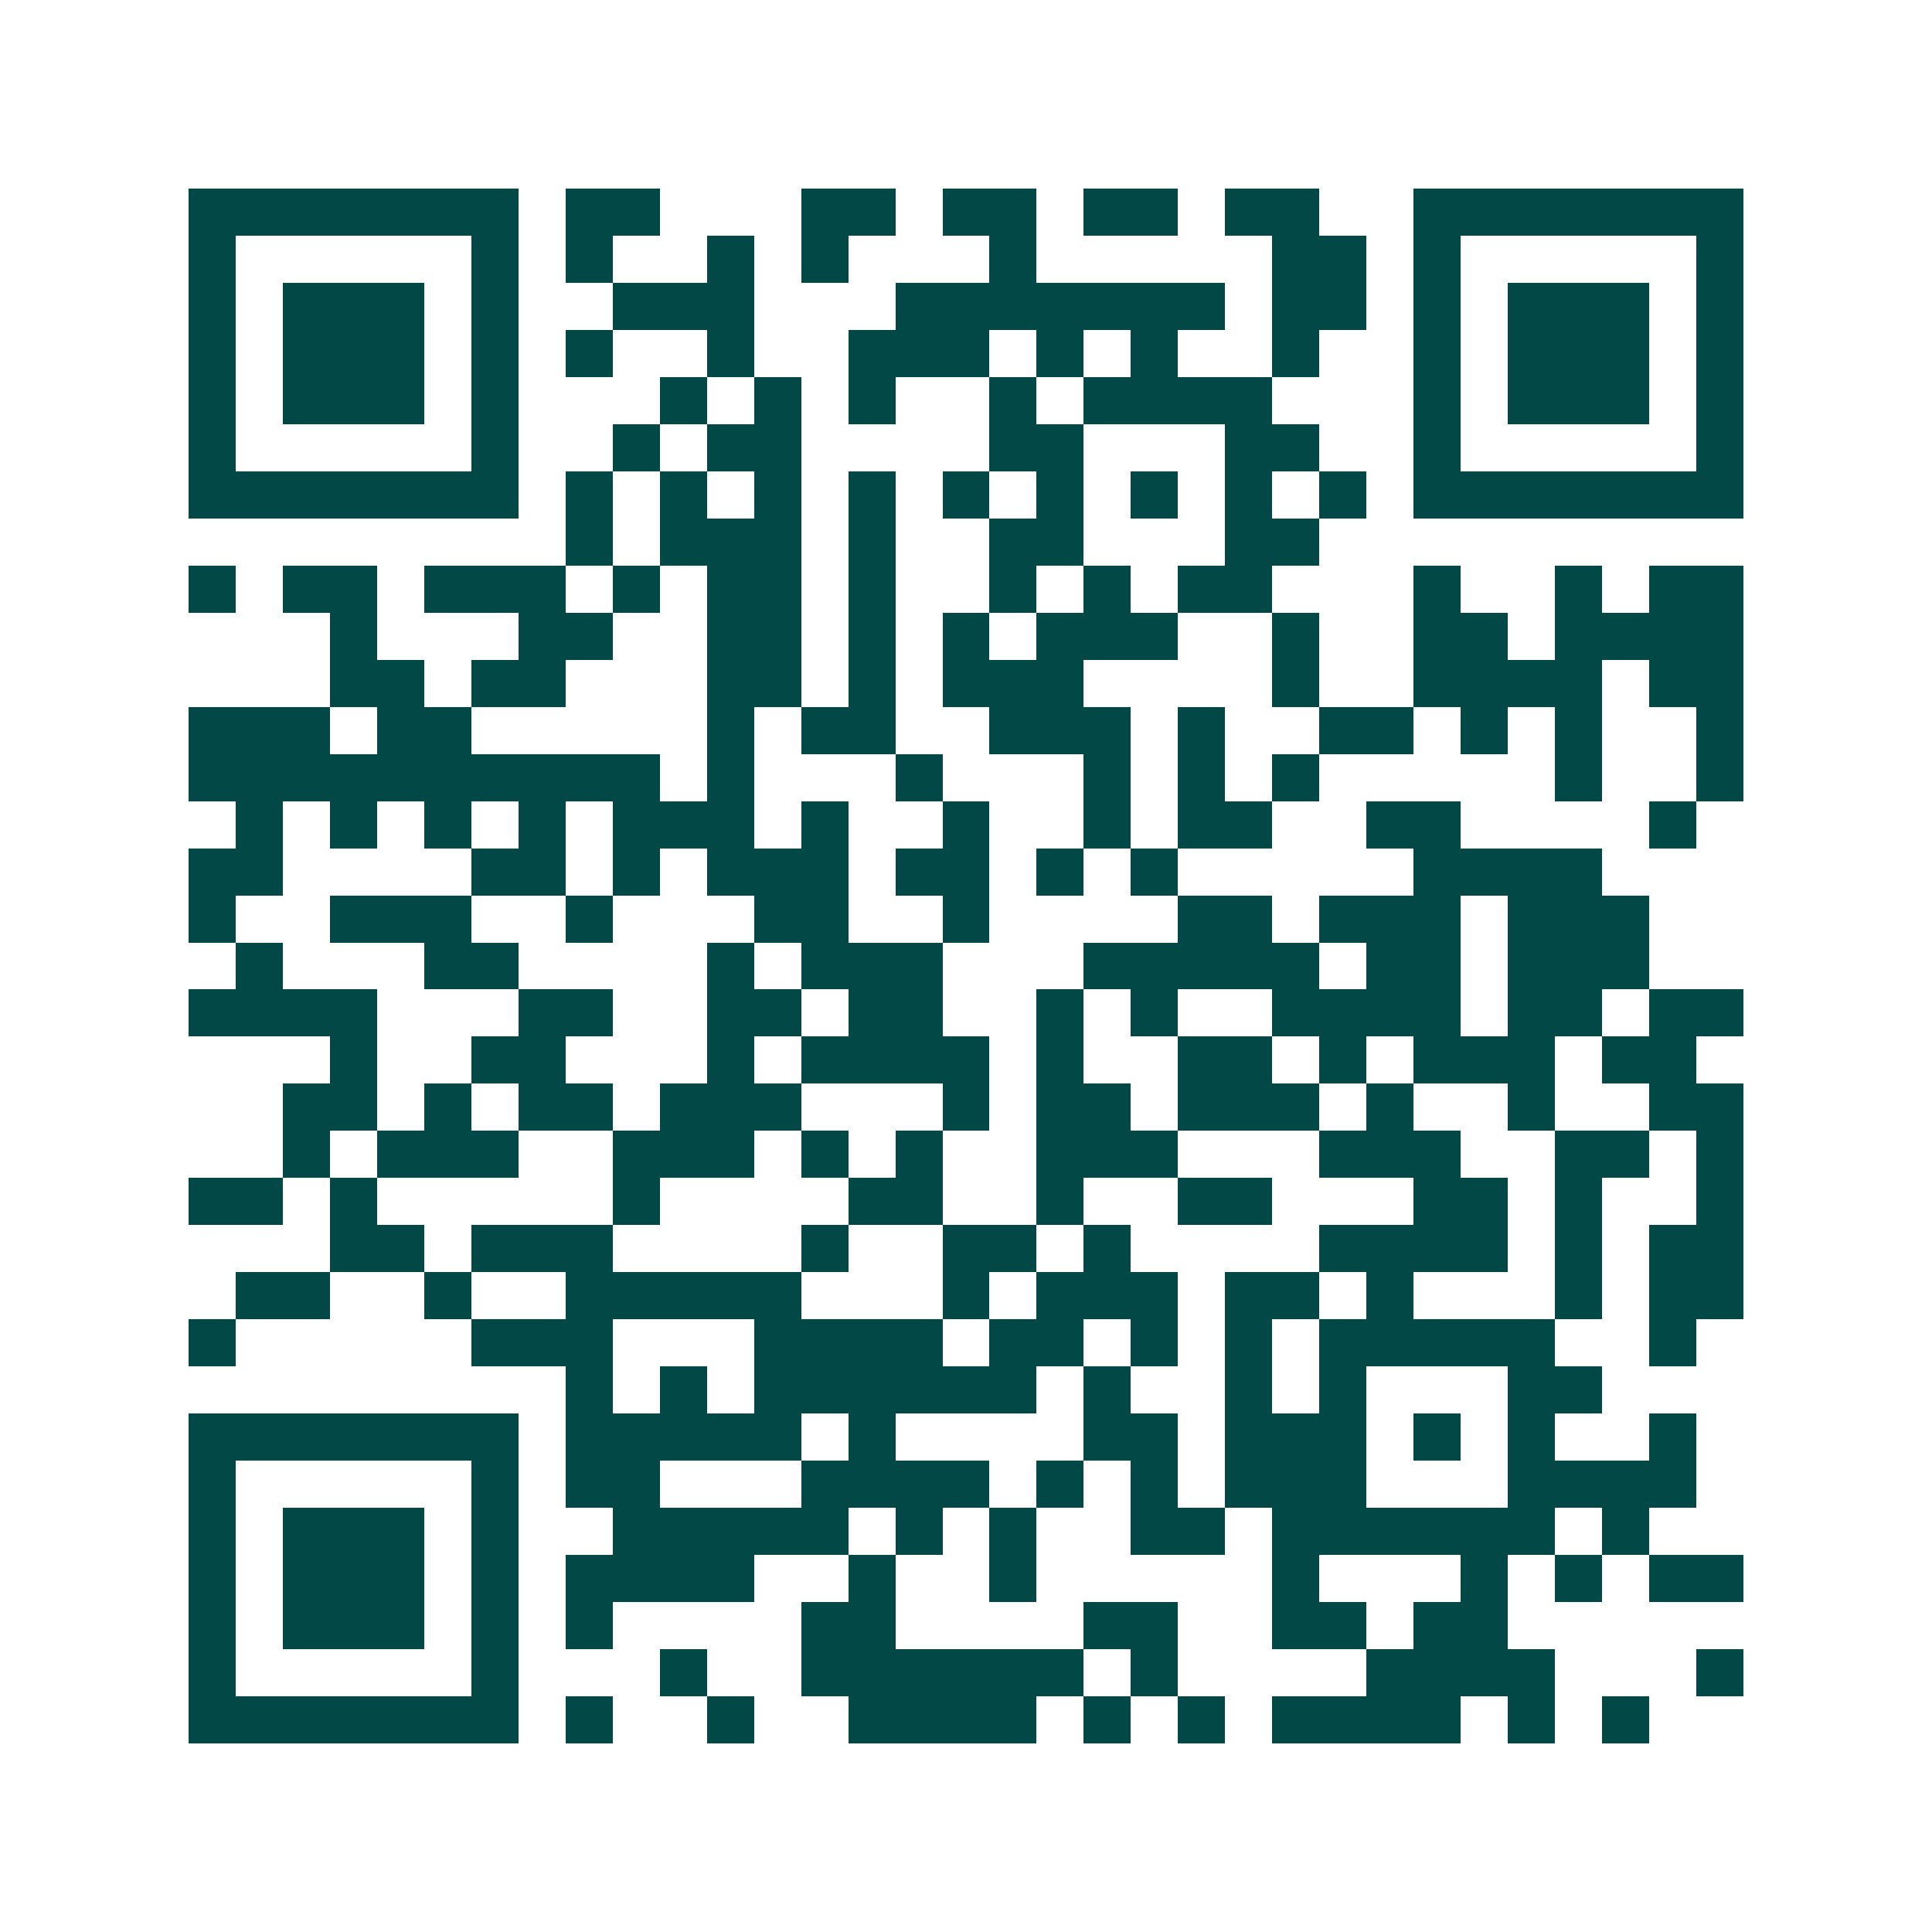 <svg xmlns="http://www.w3.org/2000/svg" width="200" height="200" viewBox="0 0 41 41" shape-rendering="crispEdges"><path fill="#ffffff" d="M0 0h41v41H0z"/><path stroke="#014847" d="M4 4.5h7m1 0h2m3 0h2m1 0h2m1 0h2m1 0h2m2 0h7M4 5.5h1m5 0h1m1 0h1m2 0h1m1 0h1m3 0h1m5 0h2m1 0h1m5 0h1M4 6.5h1m1 0h3m1 0h1m2 0h3m3 0h7m1 0h2m1 0h1m1 0h3m1 0h1M4 7.5h1m1 0h3m1 0h1m1 0h1m2 0h1m2 0h3m1 0h1m1 0h1m2 0h1m2 0h1m1 0h3m1 0h1M4 8.5h1m1 0h3m1 0h1m3 0h1m1 0h1m1 0h1m2 0h1m1 0h4m3 0h1m1 0h3m1 0h1M4 9.5h1m5 0h1m2 0h1m1 0h2m4 0h2m3 0h2m2 0h1m5 0h1M4 10.5h7m1 0h1m1 0h1m1 0h1m1 0h1m1 0h1m1 0h1m1 0h1m1 0h1m1 0h1m1 0h7M12 11.5h1m1 0h3m1 0h1m2 0h2m3 0h2M4 12.5h1m1 0h2m1 0h3m1 0h1m1 0h2m1 0h1m2 0h1m1 0h1m1 0h2m3 0h1m2 0h1m1 0h2M7 13.5h1m3 0h2m2 0h2m1 0h1m1 0h1m1 0h3m2 0h1m2 0h2m1 0h4M7 14.5h2m1 0h2m3 0h2m1 0h1m1 0h3m4 0h1m2 0h4m1 0h2M4 15.5h3m1 0h2m5 0h1m1 0h2m2 0h3m1 0h1m2 0h2m1 0h1m1 0h1m2 0h1M4 16.5h10m1 0h1m3 0h1m3 0h1m1 0h1m1 0h1m5 0h1m2 0h1M5 17.5h1m1 0h1m1 0h1m1 0h1m1 0h3m1 0h1m2 0h1m2 0h1m1 0h2m2 0h2m4 0h1M4 18.5h2m4 0h2m1 0h1m1 0h3m1 0h2m1 0h1m1 0h1m5 0h4M4 19.5h1m2 0h3m2 0h1m3 0h2m2 0h1m4 0h2m1 0h3m1 0h3M5 20.5h1m3 0h2m4 0h1m1 0h3m3 0h5m1 0h2m1 0h3M4 21.5h4m3 0h2m2 0h2m1 0h2m2 0h1m1 0h1m2 0h4m1 0h2m1 0h2M7 22.5h1m2 0h2m3 0h1m1 0h4m1 0h1m2 0h2m1 0h1m1 0h3m1 0h2M6 23.5h2m1 0h1m1 0h2m1 0h3m3 0h1m1 0h2m1 0h3m1 0h1m2 0h1m2 0h2M6 24.5h1m1 0h3m2 0h3m1 0h1m1 0h1m2 0h3m3 0h3m2 0h2m1 0h1M4 25.5h2m1 0h1m5 0h1m4 0h2m2 0h1m2 0h2m3 0h2m1 0h1m2 0h1M7 26.5h2m1 0h3m4 0h1m2 0h2m1 0h1m4 0h4m1 0h1m1 0h2M5 27.5h2m2 0h1m2 0h5m3 0h1m1 0h3m1 0h2m1 0h1m3 0h1m1 0h2M4 28.5h1m5 0h3m3 0h4m1 0h2m1 0h1m1 0h1m1 0h5m2 0h1M12 29.5h1m1 0h1m1 0h6m1 0h1m2 0h1m1 0h1m3 0h2M4 30.5h7m1 0h5m1 0h1m4 0h2m1 0h3m1 0h1m1 0h1m2 0h1M4 31.5h1m5 0h1m1 0h2m3 0h4m1 0h1m1 0h1m1 0h3m3 0h4M4 32.5h1m1 0h3m1 0h1m2 0h5m1 0h1m1 0h1m2 0h2m1 0h6m1 0h1M4 33.5h1m1 0h3m1 0h1m1 0h4m2 0h1m2 0h1m5 0h1m3 0h1m1 0h1m1 0h2M4 34.5h1m1 0h3m1 0h1m1 0h1m4 0h2m4 0h2m2 0h2m1 0h2M4 35.5h1m5 0h1m3 0h1m2 0h6m1 0h1m4 0h4m3 0h1M4 36.5h7m1 0h1m2 0h1m2 0h4m1 0h1m1 0h1m1 0h4m1 0h1m1 0h1"/></svg>
